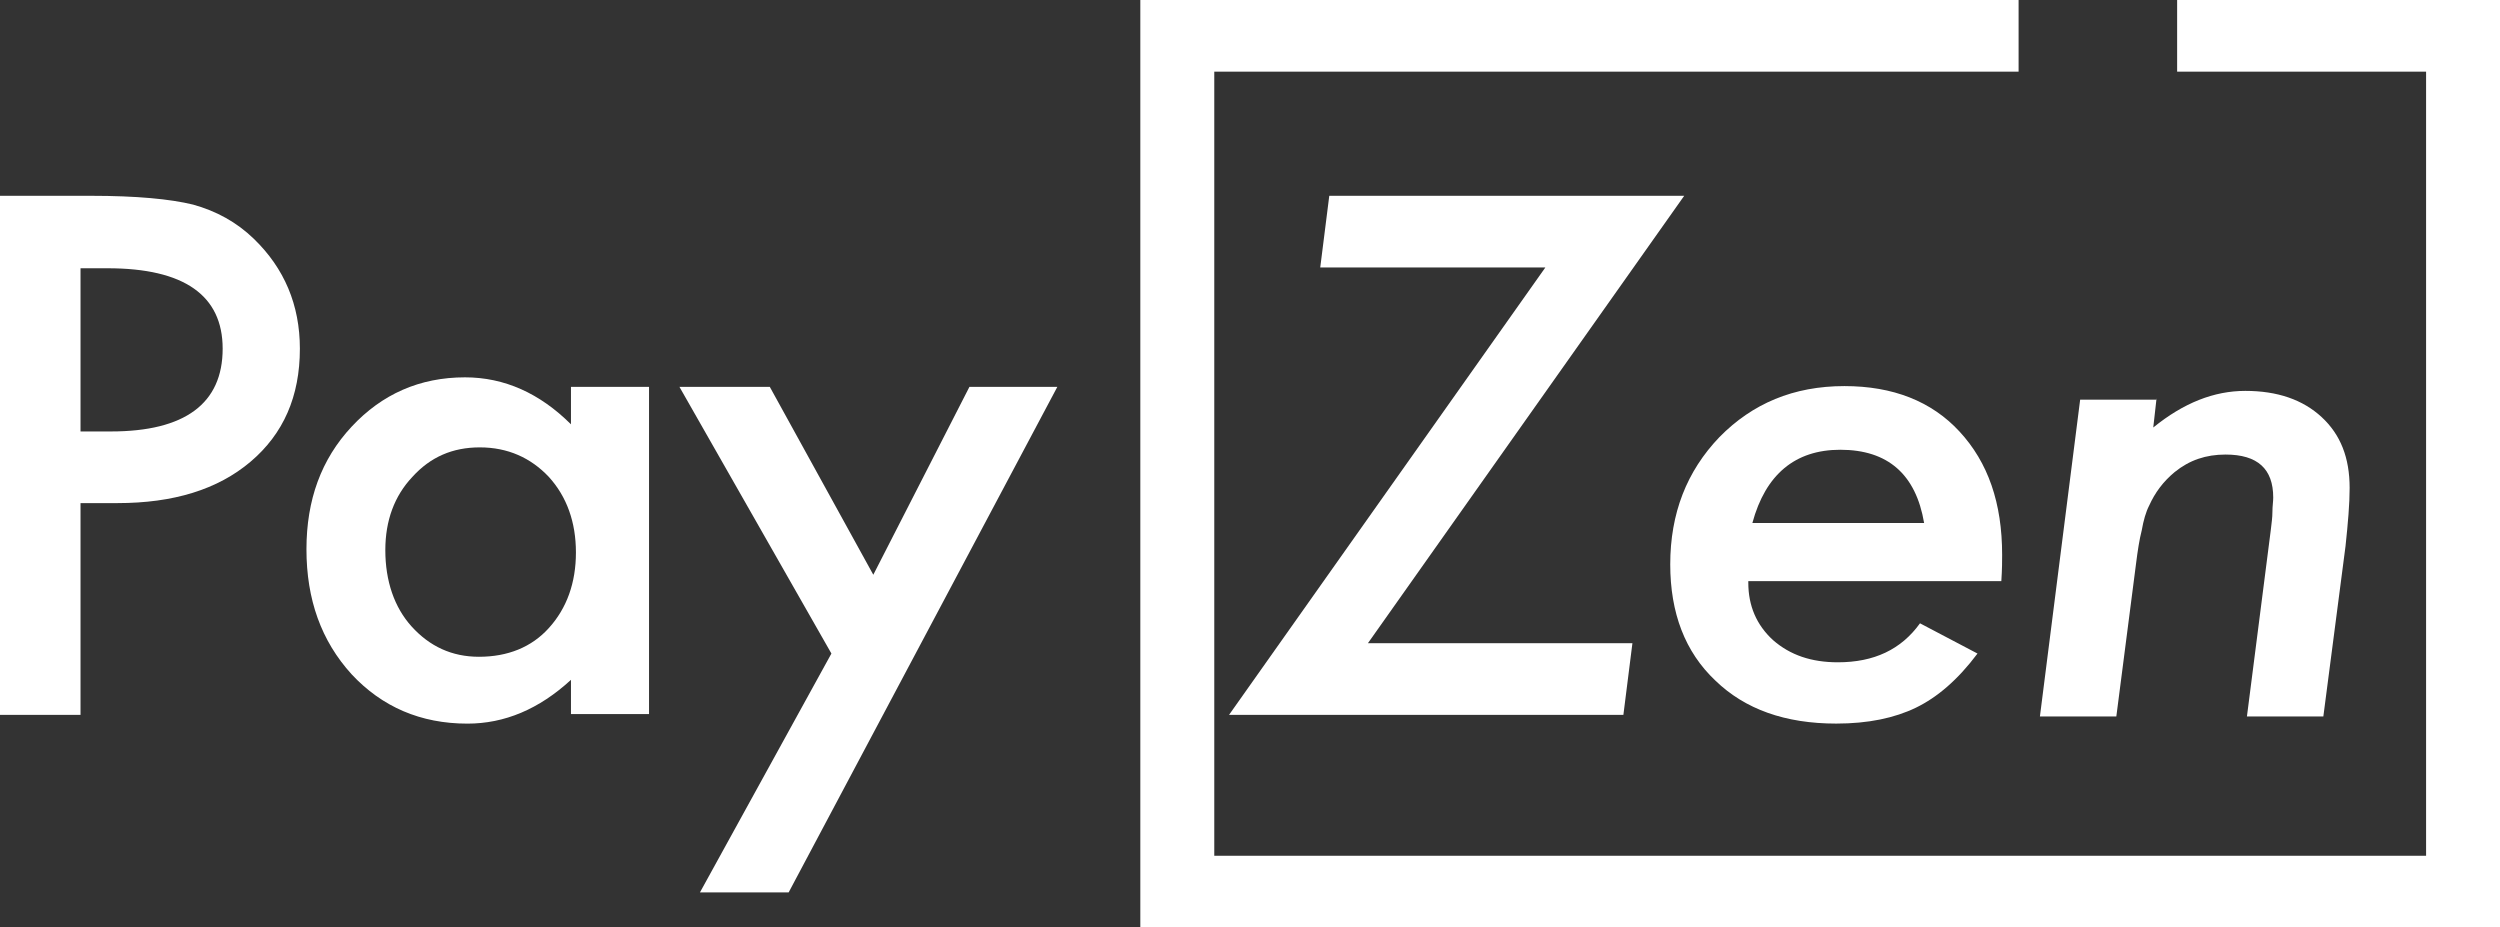 <svg width="62" height="23" viewBox="0 0 62 23" fill="none" xmlns="http://www.w3.org/2000/svg">
<rect x="0" y="0" width="62" height="23" fill="#333333" stroke="none"/>
<g clip-path="url(#clip0)">
<path d="M1.997 12.497V17.729H0V4.856H2.262C3.382 4.856 4.218 4.935 4.788 5.074C5.359 5.232 5.868 5.508 6.296 5.923C7.05 6.653 7.437 7.561 7.437 8.647C7.437 9.832 7.029 10.759 6.214 11.45C5.399 12.141 4.299 12.477 2.914 12.477H1.997V12.497ZM1.997 10.7H2.751C4.584 10.7 5.522 10.009 5.522 8.647C5.522 7.324 4.564 6.653 2.669 6.653H1.997V10.7Z" fill="white"/>
<path d="M14.14 9.595H16.096V17.709H14.16V16.86C13.366 17.59 12.51 17.946 11.593 17.946C10.432 17.946 9.474 17.531 8.72 16.722C7.966 15.893 7.6 14.866 7.6 13.622C7.6 12.398 7.966 11.391 8.72 10.582C9.474 9.773 10.411 9.358 11.532 9.358C12.51 9.358 13.386 9.753 14.16 10.523V9.595H14.14ZM9.556 13.642C9.556 14.412 9.78 15.063 10.208 15.537C10.656 16.031 11.206 16.288 11.878 16.288C12.591 16.288 13.182 16.051 13.61 15.577C14.058 15.083 14.283 14.451 14.283 13.701C14.283 12.951 14.058 12.319 13.61 11.826C13.162 11.352 12.591 11.095 11.899 11.095C11.226 11.095 10.676 11.332 10.228 11.826C9.78 12.3 9.556 12.912 9.556 13.642Z" fill="white"/>
<path d="M20.619 16.208L16.85 9.594H19.091L21.658 14.254L24.042 9.594H26.222L19.559 22.131H17.359L20.619 16.208Z" fill="white"/>
<path d="M40.484 15.952L40.26 17.729H30.48L38.325 6.633H32.742L32.966 4.856H41.768L33.924 15.952H40.484Z" fill="white"/>
<path d="M43.358 14.451C43.358 15.024 43.561 15.498 43.969 15.873C44.397 16.248 44.926 16.425 45.578 16.425C46.475 16.425 47.147 16.11 47.616 15.458L49.042 16.208C48.553 16.86 48.044 17.294 47.514 17.551C46.984 17.807 46.332 17.945 45.538 17.945C44.274 17.945 43.276 17.59 42.542 16.879C41.789 16.169 41.422 15.201 41.422 13.997C41.422 12.733 41.829 11.687 42.644 10.838C43.459 10.009 44.478 9.575 45.741 9.575C46.943 9.575 47.901 9.95 48.594 10.7C49.307 11.47 49.653 12.477 49.653 13.76C49.653 13.898 49.653 14.116 49.633 14.412H43.358V14.451ZM47.718 12.97C47.514 11.766 46.821 11.154 45.639 11.154C44.519 11.154 43.785 11.766 43.459 12.97H47.718Z" fill="white"/>
<path d="M53.483 9.872L53.401 10.602C54.155 9.99 54.909 9.694 55.684 9.694C56.478 9.694 57.11 9.911 57.578 10.345C58.047 10.78 58.271 11.352 58.271 12.102C58.271 12.497 58.23 12.971 58.169 13.544L57.619 17.768H55.724L56.315 13.149C56.336 12.971 56.356 12.833 56.356 12.695C56.356 12.556 56.376 12.438 56.376 12.339C56.376 11.629 55.989 11.273 55.194 11.273C54.706 11.273 54.298 11.411 53.931 11.708C53.646 11.944 53.442 12.221 53.3 12.537C53.218 12.695 53.157 12.912 53.116 13.149C53.055 13.386 53.014 13.662 52.974 13.978L52.485 17.768H50.59L51.588 9.911H53.483V9.872Z" fill="white"/>
<path d="M62 23H28.28V0H50.061V1.777H30.114V21.223H60.167V1.777H53.993V0H62V23Z" fill="white"/>
</g>
<defs>
<clipPath id="clip0">
<rect width="62" height="23" fill="white"/>
</clipPath>
</defs>
</svg>
